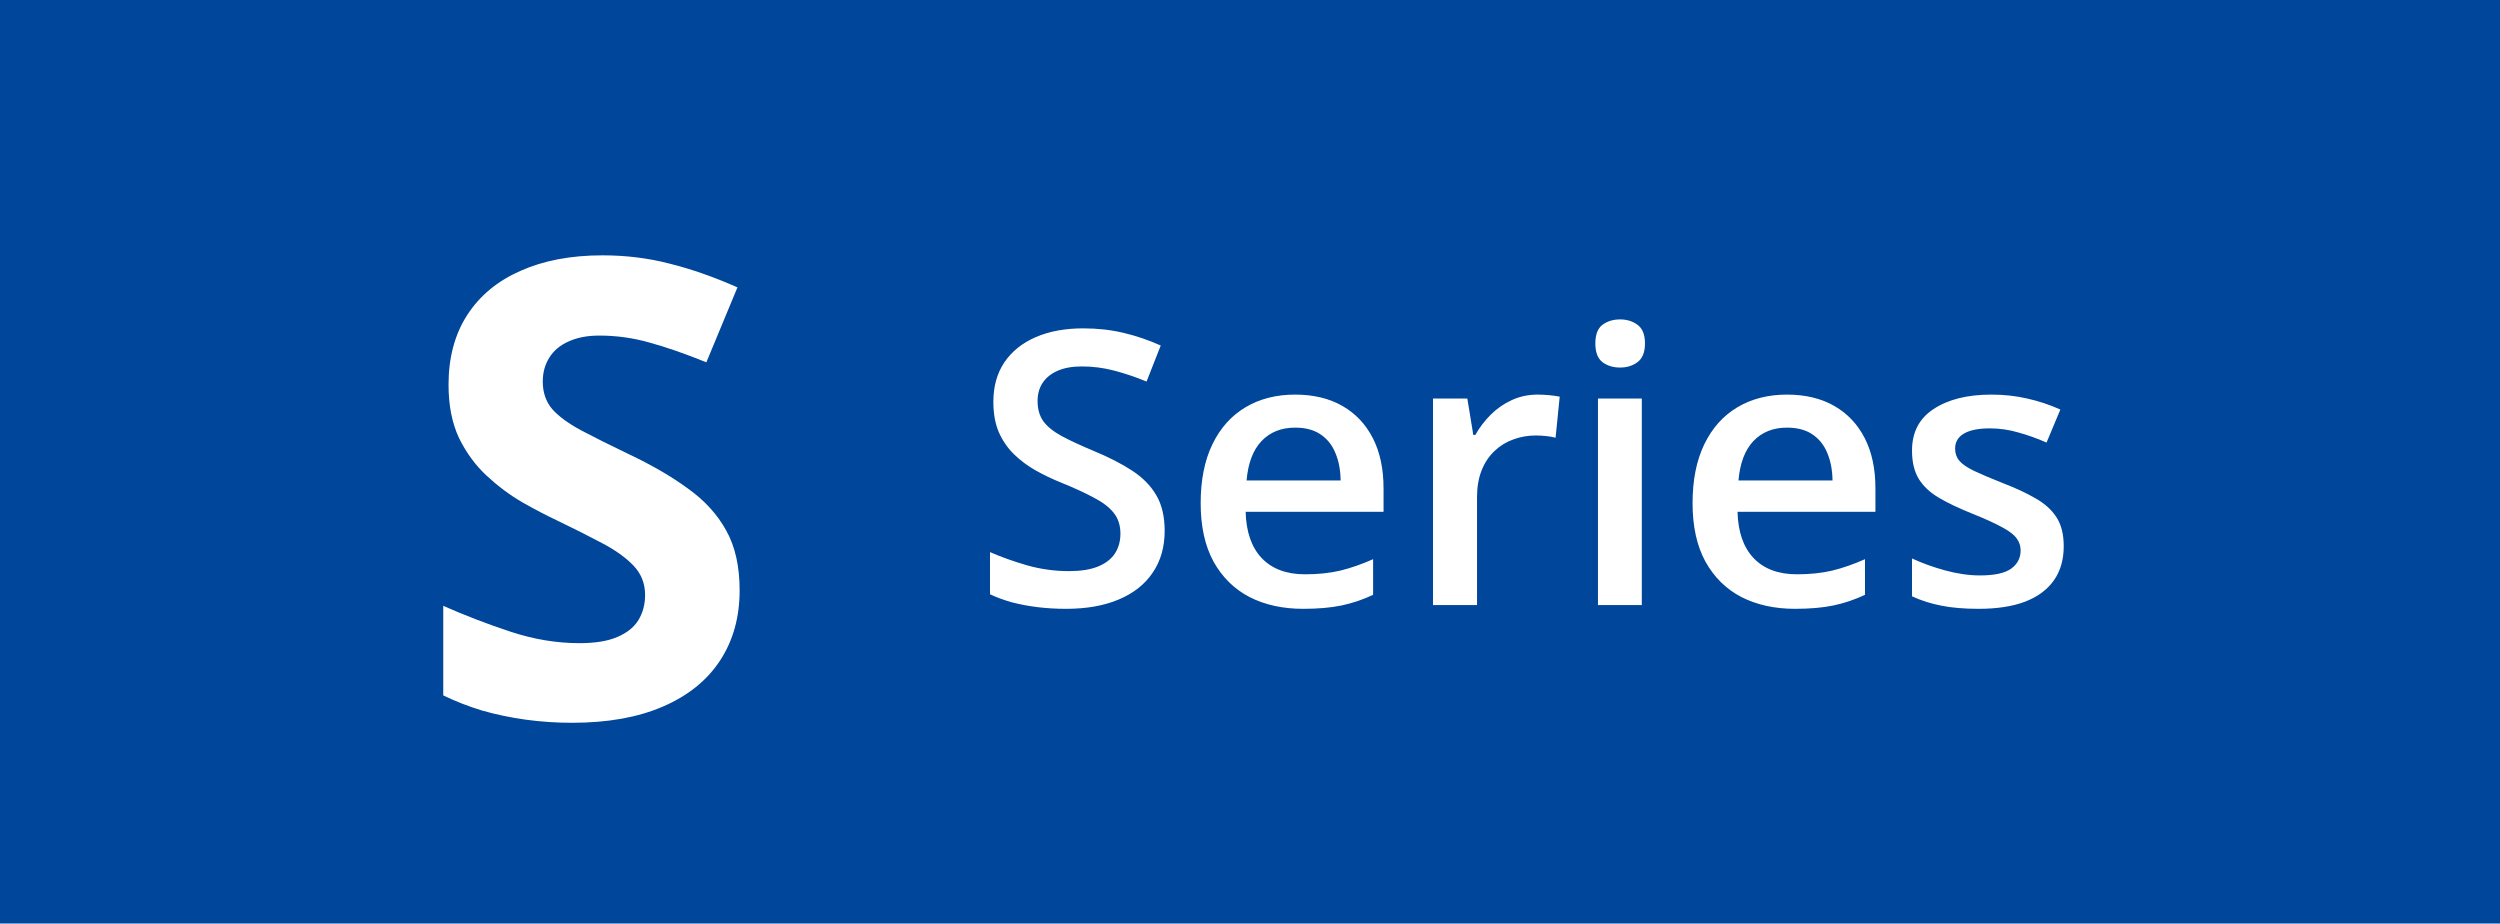 <svg width="157" height="58" viewBox="0 0 157 58" fill="none" xmlns="http://www.w3.org/2000/svg">
<rect width="157" height="58" fill="#00469B"/>
<path d="M46.449 37.07C46.449 38.763 46.039 40.234 45.219 41.484C44.398 42.734 43.2 43.698 41.625 44.375C40.062 45.052 38.161 45.391 35.922 45.391C34.932 45.391 33.962 45.325 33.012 45.195C32.074 45.065 31.169 44.876 30.297 44.629C29.438 44.368 28.617 44.05 27.836 43.672V38.047C29.19 38.646 30.596 39.186 32.055 39.668C33.513 40.15 34.958 40.391 36.391 40.391C37.38 40.391 38.175 40.26 38.773 40C39.385 39.74 39.828 39.382 40.102 38.926C40.375 38.47 40.512 37.949 40.512 37.363C40.512 36.647 40.271 36.035 39.789 35.527C39.307 35.02 38.643 34.544 37.797 34.102C36.964 33.659 36.02 33.184 34.965 32.676C34.301 32.363 33.578 31.986 32.797 31.543C32.016 31.087 31.273 30.534 30.57 29.883C29.867 29.232 29.288 28.444 28.832 27.52C28.389 26.582 28.168 25.462 28.168 24.16C28.168 22.454 28.559 20.996 29.34 19.785C30.121 18.574 31.234 17.65 32.68 17.012C34.138 16.361 35.857 16.035 37.836 16.035C39.32 16.035 40.733 16.211 42.074 16.562C43.428 16.901 44.841 17.396 46.312 18.047L44.359 22.754C43.044 22.22 41.866 21.81 40.824 21.523C39.783 21.224 38.721 21.074 37.641 21.074C36.885 21.074 36.241 21.198 35.707 21.445C35.173 21.68 34.77 22.018 34.496 22.461C34.223 22.891 34.086 23.392 34.086 23.965C34.086 24.642 34.281 25.215 34.672 25.684C35.075 26.139 35.675 26.582 36.469 27.012C37.276 27.441 38.279 27.943 39.477 28.516C40.935 29.206 42.178 29.928 43.207 30.684C44.249 31.426 45.05 32.305 45.609 33.32C46.169 34.323 46.449 35.573 46.449 37.07Z" fill="white"/>
<path d="M73.141 33.336C73.141 34.352 72.891 35.227 72.391 35.961C71.898 36.695 71.188 37.258 70.258 37.648C69.336 38.039 68.234 38.234 66.953 38.234C66.328 38.234 65.731 38.199 65.16 38.129C64.59 38.059 64.051 37.957 63.543 37.824C63.043 37.684 62.586 37.516 62.172 37.32V34.672C62.867 34.977 63.645 35.254 64.504 35.504C65.363 35.746 66.238 35.867 67.129 35.867C67.856 35.867 68.457 35.773 68.934 35.586C69.418 35.391 69.777 35.117 70.012 34.766C70.246 34.406 70.363 33.988 70.363 33.512C70.363 33.004 70.227 32.574 69.953 32.223C69.68 31.871 69.266 31.551 68.711 31.262C68.164 30.965 67.477 30.648 66.648 30.312C66.086 30.086 65.547 29.828 65.031 29.539C64.523 29.25 64.07 28.91 63.672 28.52C63.273 28.129 62.957 27.668 62.723 27.137C62.496 26.598 62.383 25.965 62.383 25.238C62.383 24.27 62.613 23.441 63.074 22.754C63.543 22.066 64.199 21.539 65.043 21.172C65.894 20.805 66.887 20.621 68.019 20.621C68.918 20.621 69.762 20.715 70.551 20.902C71.348 21.09 72.129 21.355 72.894 21.699L72.004 23.961C71.301 23.672 70.617 23.441 69.953 23.27C69.297 23.098 68.625 23.012 67.938 23.012C67.344 23.012 66.84 23.102 66.426 23.281C66.012 23.461 65.695 23.715 65.477 24.043C65.266 24.363 65.16 24.746 65.16 25.191C65.16 25.691 65.281 26.113 65.523 26.457C65.773 26.793 66.156 27.102 66.672 27.383C67.195 27.664 67.867 27.977 68.688 28.32C69.633 28.711 70.434 29.121 71.09 29.551C71.754 29.98 72.262 30.496 72.613 31.098C72.965 31.691 73.141 32.438 73.141 33.336ZM81.332 24.781C82.488 24.781 83.481 25.02 84.309 25.496C85.137 25.973 85.773 26.648 86.219 27.523C86.664 28.398 86.887 29.445 86.887 30.664V32.141H78.227C78.258 33.398 78.594 34.367 79.234 35.047C79.883 35.727 80.789 36.066 81.953 36.066C82.781 36.066 83.523 35.988 84.18 35.832C84.844 35.668 85.527 35.43 86.231 35.117V37.355C85.582 37.66 84.922 37.883 84.25 38.023C83.578 38.164 82.773 38.234 81.836 38.234C80.562 38.234 79.441 37.988 78.473 37.496C77.512 36.996 76.758 36.254 76.211 35.27C75.672 34.285 75.402 33.062 75.402 31.602C75.402 30.148 75.648 28.914 76.141 27.898C76.633 26.883 77.324 26.109 78.215 25.578C79.106 25.047 80.144 24.781 81.332 24.781ZM81.332 26.855C80.465 26.855 79.762 27.137 79.223 27.699C78.691 28.262 78.379 29.086 78.285 30.172H84.191C84.184 29.523 84.074 28.949 83.863 28.449C83.66 27.949 83.348 27.559 82.926 27.277C82.512 26.996 81.981 26.855 81.332 26.855ZM96.566 24.781C96.785 24.781 97.023 24.793 97.281 24.816C97.539 24.84 97.762 24.871 97.949 24.91L97.691 27.488C97.527 27.441 97.324 27.406 97.082 27.383C96.848 27.359 96.637 27.348 96.449 27.348C95.957 27.348 95.488 27.43 95.043 27.594C94.598 27.75 94.203 27.992 93.859 28.32C93.516 28.641 93.246 29.043 93.051 29.527C92.856 30.012 92.758 30.574 92.758 31.215V38H89.992V25.027H92.148L92.523 27.312H92.652C92.91 26.852 93.231 26.43 93.613 26.047C93.996 25.664 94.434 25.359 94.926 25.133C95.426 24.898 95.973 24.781 96.566 24.781ZM103.105 25.027V38H100.352V25.027H103.105ZM101.746 20.059C102.168 20.059 102.531 20.172 102.836 20.398C103.148 20.625 103.305 21.016 103.305 21.57C103.305 22.117 103.148 22.508 102.836 22.742C102.531 22.969 102.168 23.082 101.746 23.082C101.309 23.082 100.938 22.969 100.633 22.742C100.336 22.508 100.188 22.117 100.188 21.57C100.188 21.016 100.336 20.625 100.633 20.398C100.938 20.172 101.309 20.059 101.746 20.059ZM112.223 24.781C113.379 24.781 114.371 25.02 115.199 25.496C116.027 25.973 116.664 26.648 117.109 27.523C117.555 28.398 117.777 29.445 117.777 30.664V32.141H109.117C109.148 33.398 109.484 34.367 110.125 35.047C110.773 35.727 111.68 36.066 112.844 36.066C113.672 36.066 114.414 35.988 115.07 35.832C115.734 35.668 116.418 35.43 117.121 35.117V37.355C116.473 37.66 115.812 37.883 115.141 38.023C114.469 38.164 113.664 38.234 112.727 38.234C111.453 38.234 110.332 37.988 109.363 37.496C108.402 36.996 107.648 36.254 107.102 35.27C106.562 34.285 106.293 33.062 106.293 31.602C106.293 30.148 106.539 28.914 107.031 27.898C107.523 26.883 108.215 26.109 109.105 25.578C109.996 25.047 111.035 24.781 112.223 24.781ZM112.223 26.855C111.355 26.855 110.652 27.137 110.113 27.699C109.582 28.262 109.27 29.086 109.176 30.172H115.082C115.074 29.523 114.965 28.949 114.754 28.449C114.551 27.949 114.238 27.559 113.816 27.277C113.402 26.996 112.871 26.855 112.223 26.855ZM129.602 34.297C129.602 35.148 129.395 35.867 128.98 36.453C128.566 37.039 127.961 37.484 127.164 37.789C126.375 38.086 125.406 38.234 124.258 38.234C123.352 38.234 122.57 38.168 121.914 38.035C121.266 37.91 120.652 37.715 120.074 37.449V35.07C120.691 35.359 121.383 35.609 122.148 35.82C122.922 36.031 123.652 36.137 124.34 36.137C125.246 36.137 125.898 35.996 126.297 35.715C126.695 35.426 126.895 35.043 126.895 34.566C126.895 34.285 126.812 34.035 126.648 33.816C126.492 33.59 126.195 33.359 125.758 33.125C125.328 32.883 124.695 32.594 123.859 32.258C123.039 31.93 122.348 31.602 121.785 31.273C121.223 30.945 120.797 30.551 120.508 30.09C120.219 29.621 120.074 29.023 120.074 28.297C120.074 27.148 120.527 26.277 121.434 25.684C122.348 25.082 123.555 24.781 125.055 24.781C125.852 24.781 126.602 24.863 127.305 25.027C128.016 25.184 128.711 25.414 129.391 25.719L128.523 27.793C127.938 27.535 127.348 27.324 126.754 27.16C126.168 26.988 125.57 26.902 124.961 26.902C124.25 26.902 123.707 27.012 123.332 27.23C122.965 27.449 122.781 27.762 122.781 28.168C122.781 28.473 122.871 28.73 123.051 28.941C123.23 29.152 123.539 29.363 123.977 29.574C124.422 29.785 125.039 30.047 125.828 30.359C126.602 30.656 127.27 30.969 127.832 31.297C128.402 31.617 128.84 32.012 129.145 32.48C129.449 32.949 129.602 33.555 129.602 34.297Z" fill="white"/>
</svg>
